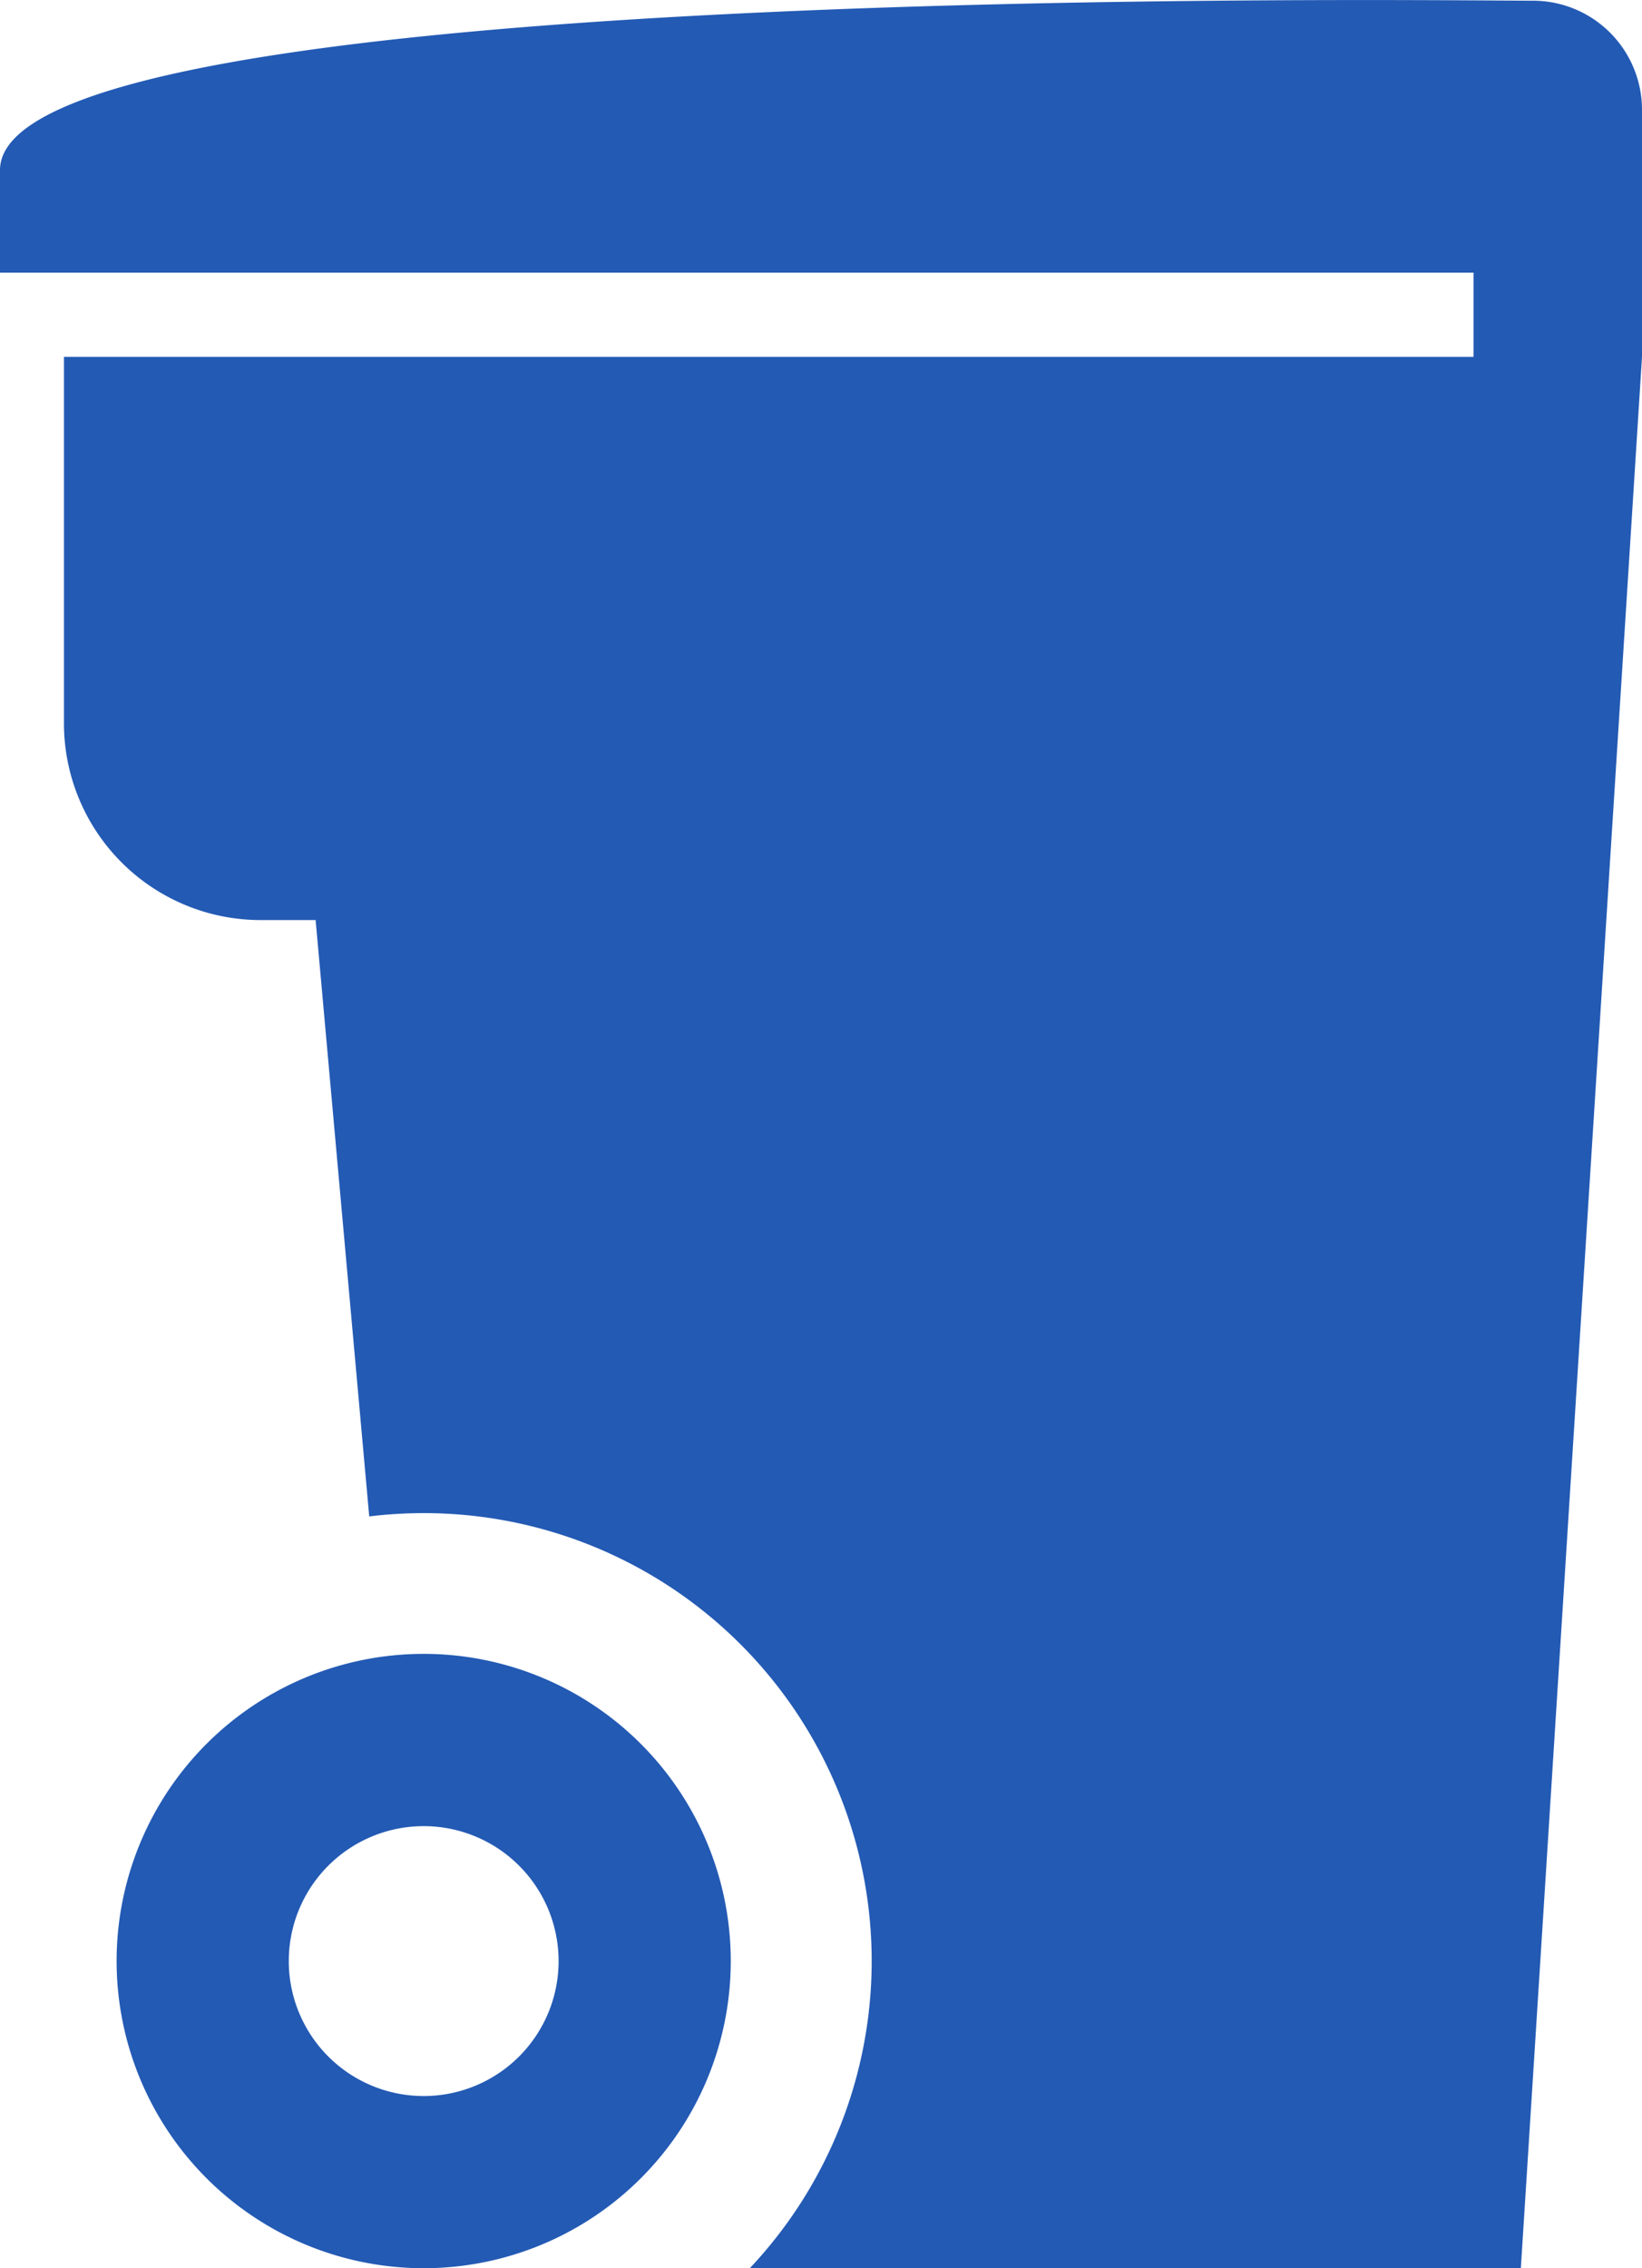 <svg xmlns="http://www.w3.org/2000/svg" width="32.864" height="45.383" viewBox="0 0 32.864 45.383"><defs><style>.a{fill:#235ab4;fill-rule:evenodd;}</style></defs><path class="a" d="M473.294,804.823h28.212v-1.686H472.014v-2.052c0-3.8,28.5-3.389,30.687-3.389a2.183,2.183,0,0,1,2.177,2.177v4.951l-2.425,38.242H487.02a8.962,8.962,0,0,0-6.522-15.109,9.053,9.053,0,0,0-1.094.066l-1.073-11.932h-1.11a3.938,3.938,0,0,1-3.927-3.927v-7.341Zm7.2,25.95a6.146,6.146,0,1,0,6.146,6.146,6.147,6.147,0,0,0-6.146-6.146Zm0,3.447a2.7,2.7,0,1,0,2.7,2.7A2.7,2.7,0,0,0,480.5,834.22Z" transform="translate(-472.014 -797.682)"/></svg>